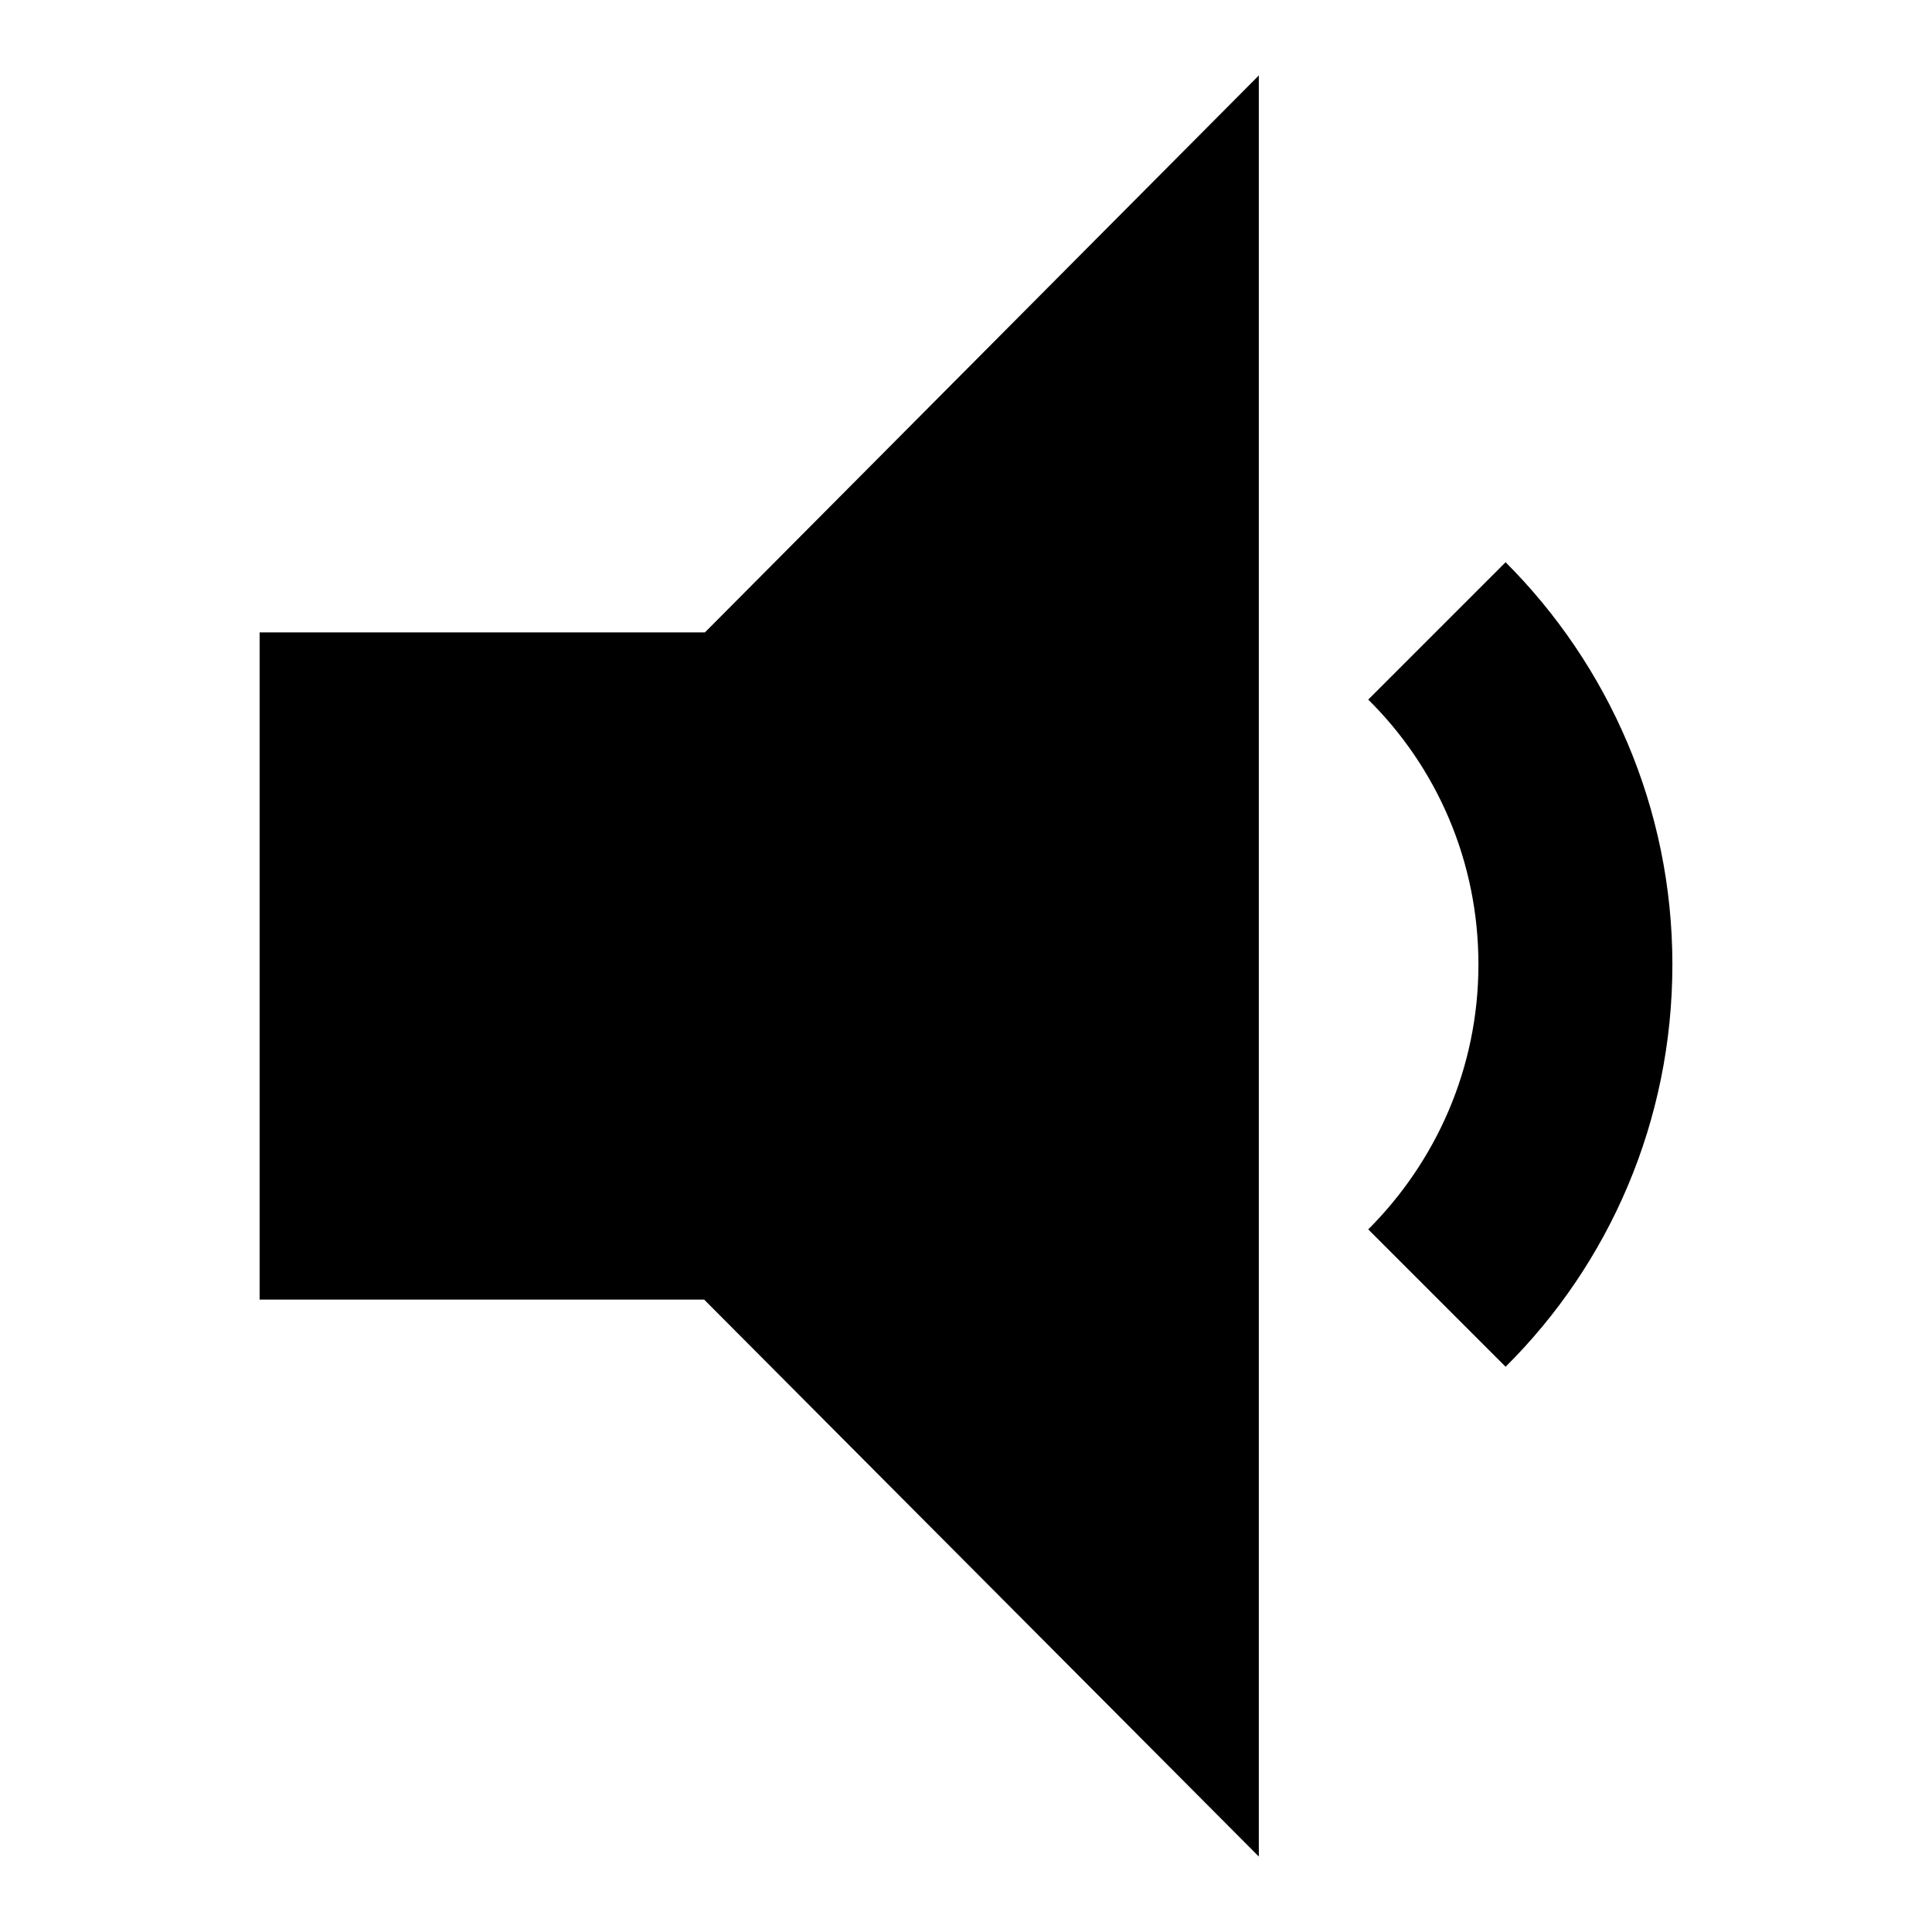 <?xml version="1.0" encoding="utf-8"?>
<!-- Svg Vector Icons : http://www.onlinewebfonts.com/icon -->
<!DOCTYPE svg PUBLIC "-//W3C//DTD SVG 1.1//EN" "http://www.w3.org/Graphics/SVG/1.1/DTD/svg11.dtd">
<svg version="1.1" xmlns="http://www.w3.org/2000/svg" xmlns:xlink="http://www.w3.org/1999/xlink" x="0px" y="0px" viewBox="0 0 256 256" enable-background="new 0 0 256 256" xml:space="preserve">
<g><g><path fill="#000000" d="M195.9,127.8c0,13.7-5.6,26.1-14.6,35.1l18.2,18.2c13.7-13.6,22.1-32.5,22.1-53.3c0-20.8-8.5-39.7-22.1-53.3l-18.2,18.2C190.3,101.6,195.9,114,195.9,127.8z"/><path fill="#000000" d="M34.4,172.2V83.8h59L166.8,10v236l-73.5-73.8H34.4z"/></g></g>
</svg>